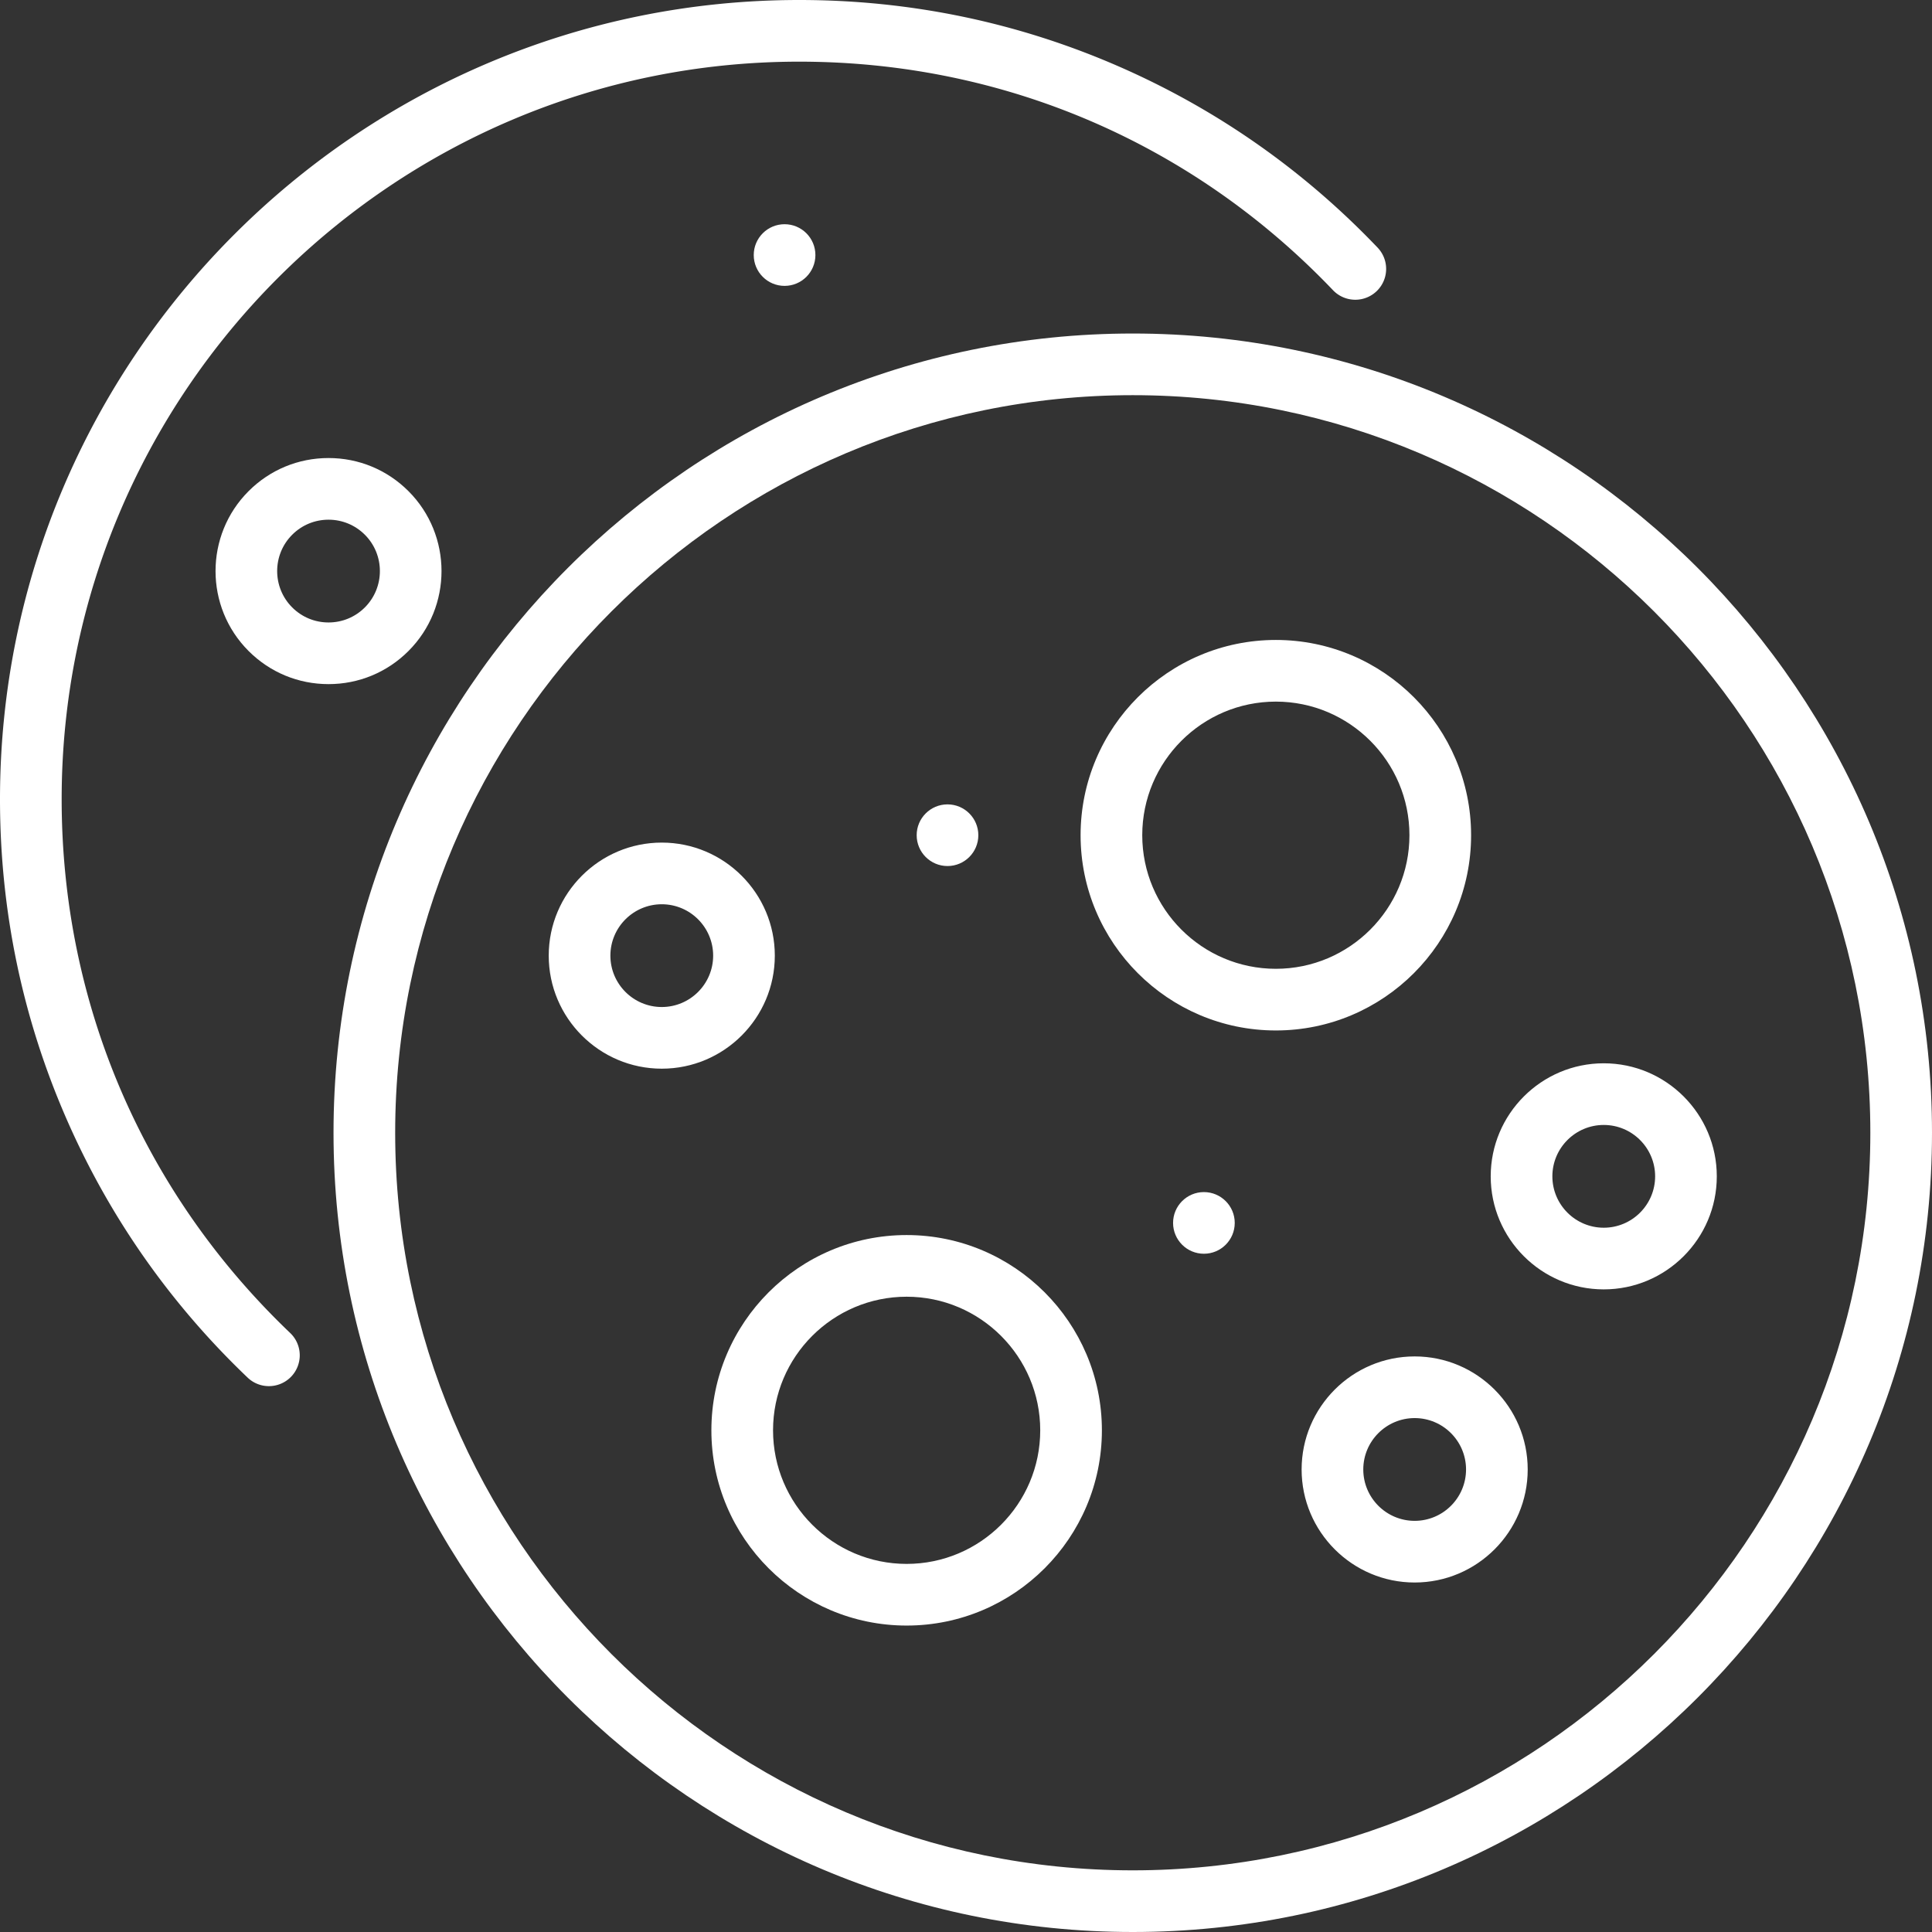 <svg xmlns="http://www.w3.org/2000/svg" viewBox="0 0 470 470"><rect x="0" y="0" width="470" height="470" fill="#333333" stroke="none"/><g fill="#fff"><circle cx="190.864" cy="62.046" r="7.5"/><path d="M99.366 119.48c-5.194-5.193-12.1-8.054-19.445-8.054s-14.251 2.86-19.445 8.054c-10.723 10.723-10.723 28.17 0 38.893 5.194 5.193 12.1 8.054 19.445 8.054s14.251-2.86 19.445-8.054c10.723-10.723 10.723-28.17 0-38.893M88.76 147.766c-2.361 2.361-5.5 3.661-8.839 3.661s-6.478-1.3-8.839-3.661c-4.874-4.874-4.874-12.804 0-17.678 2.361-2.36 5.5-3.661 8.839-3.661s6.478 1.301 8.839 3.661c4.874 4.874 4.874 12.804 0 17.678"/><path d="M15 194.432C15 95.493 95.493 15 194.432 15c49.532 0 95.646 19.744 129.848 55.596a7.5 7.5 0 0 0 10.854-10.354c-17.968-18.835-39.121-33.65-62.871-44.036C247.672 5.452 221.486 0 194.432 0 87.222 0 0 87.222 0 194.432c0 27.054 5.453 53.24 16.206 77.831 10.386 23.75 25.202 44.903 44.037 62.871a7.47 7.47 0 0 0 5.176 2.073 7.5 7.5 0 0 0 5.178-12.927C34.745 290.078 15 243.964 15 194.432"/><circle cx="230.5" cy="203.182" r="7.5"/><circle cx="292.876" cy="297.5" r="7.5"/><path d="M357.876 203.182c0-26.191-21.309-47.5-47.5-47.5s-47.5 21.309-47.5 47.5 21.309 47.5 47.5 47.5 47.5-21.309 47.5-47.5m-47.5 32.5c-17.921 0-32.5-14.579-32.5-32.5s14.579-32.5 32.5-32.5 32.5 14.579 32.5 32.5-14.579 32.5-32.5 32.5m-89.818 64.771c-26.191 0-47.5 21.309-47.5 47.5s21.309 47.5 47.5 47.5 47.5-21.309 47.5-47.5-21.309-47.5-47.5-47.5m0 80c-17.92 0-32.5-14.579-32.5-32.5s14.58-32.5 32.5-32.5 32.5 14.579 32.5 32.5-14.579 32.5-32.5 32.5m123.588-50.474c-15.163 0-27.5 12.337-27.5 27.5s12.337 27.5 27.5 27.5 27.5-12.337 27.5-27.5-12.337-27.5-27.5-27.5m0 40c-6.893 0-12.5-5.607-12.5-12.5s5.607-12.5 12.5-12.5 12.5 5.607 12.5 12.5-5.608 12.5-12.5 12.5m46-111.309c-15.163 0-27.5 12.337-27.5 27.5s12.337 27.5 27.5 27.5 27.5-12.337 27.5-27.5-12.337-27.5-27.5-27.5m0 40c-6.893 0-12.5-5.607-12.5-12.5s5.607-12.5 12.5-12.5 12.5 5.607 12.5 12.5-5.608 12.5-12.5 12.5M188.49 232.479c0-15.163-12.336-27.5-27.5-27.5s-27.5 12.337-27.5 27.5 12.336 27.5 27.5 27.5 27.5-12.336 27.5-27.5m-27.5 12.5c-6.893 0-12.5-5.607-12.5-12.5s5.607-12.5 12.5-12.5 12.5 5.607 12.5 12.5-5.608 12.5-12.5 12.5"/><path d="M275.567 81.136c-107.21 0-194.432 87.222-194.432 194.432C81.136 382.778 168.357 470 275.567 470 382.778 470 470 382.778 470 275.567c0-107.21-87.222-194.431-194.433-194.431m0 373.864c-98.939 0-179.432-80.493-179.432-179.433 0-98.938 80.493-179.432 179.432-179.432C374.507 96.136 455 176.629 455 275.567 455 374.507 374.507 455 275.567 455"/></g></svg>